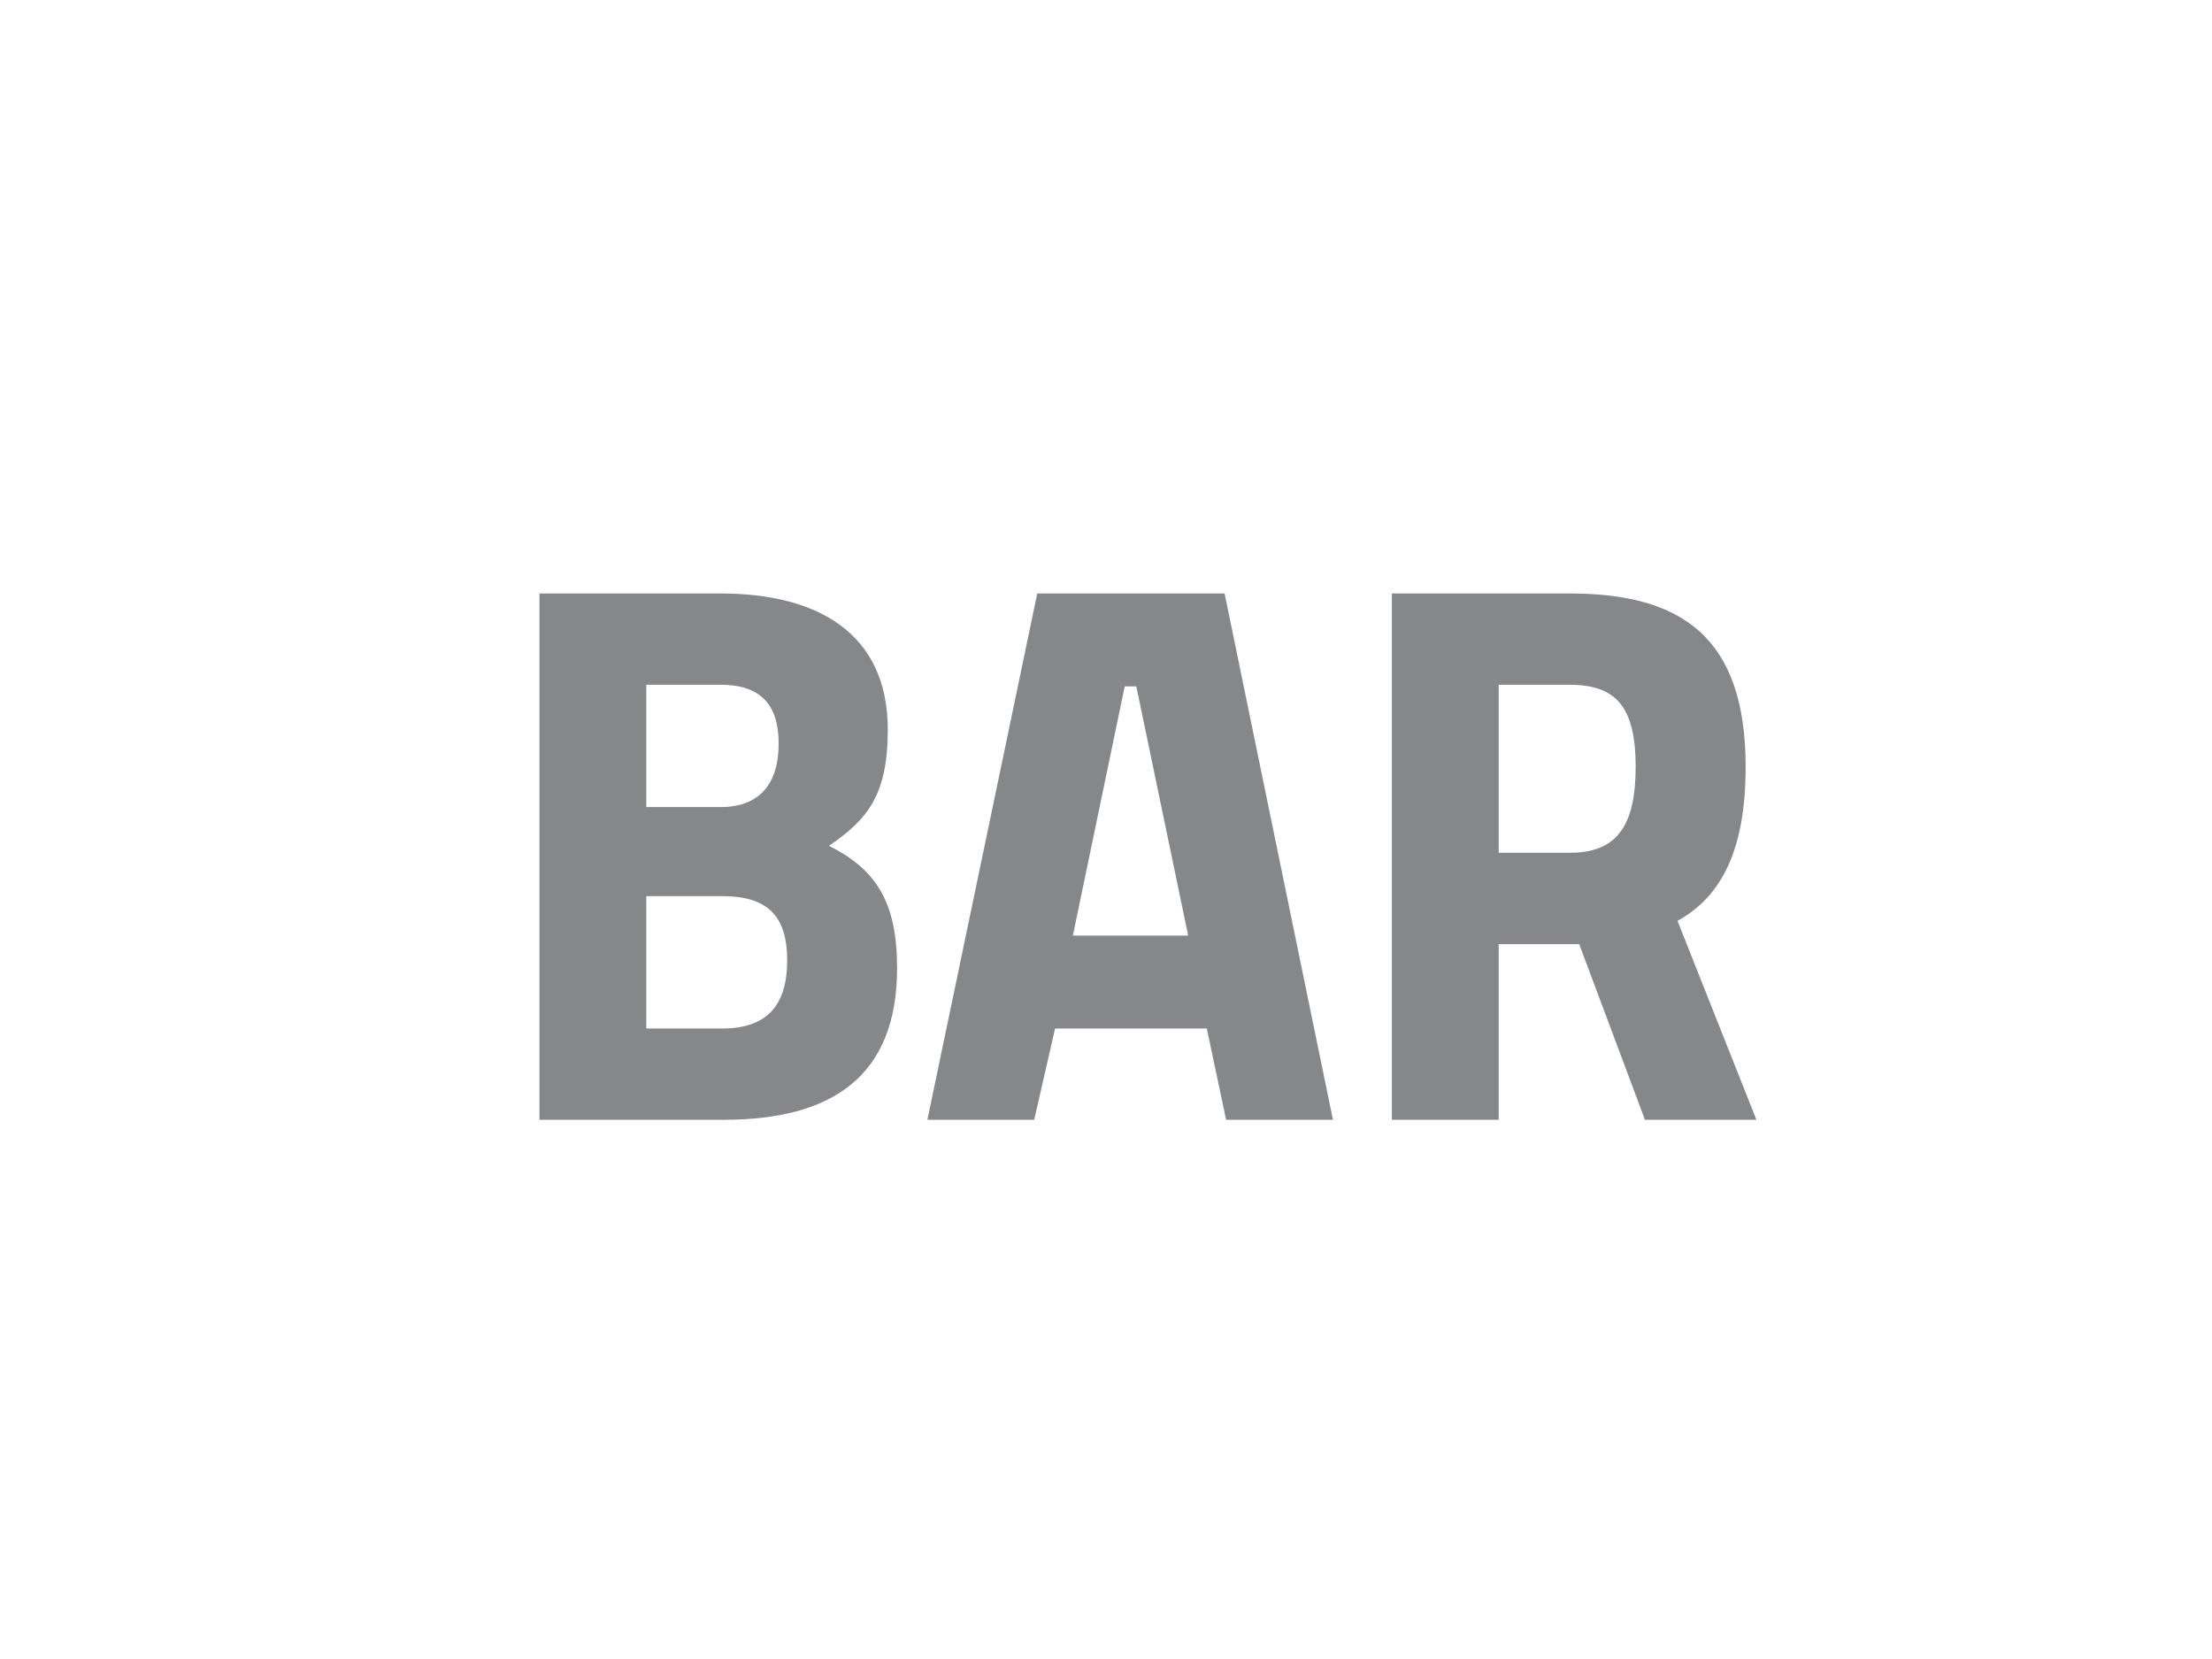 <?xml version="1.0" encoding="utf-8"?>
<!-- Generator: Adobe Illustrator 16.0.0, SVG Export Plug-In . SVG Version: 6.00 Build 0)  -->
<!DOCTYPE svg PUBLIC "-//W3C//DTD SVG 1.1//EN" "http://www.w3.org/Graphics/SVG/1.1/DTD/svg11.dtd">
<svg version="1.1" id="Ebene_1" xmlns="http://www.w3.org/2000/svg" xmlns:xlink="http://www.w3.org/1999/xlink" x="0px" y="0px"
	 width="60px" height="45px" viewBox="0 0 60 45" enable-background="new 0 0 60 45" xml:space="preserve">
<rect fill="#FFFFFF" width="60" height="45"/>
<g>
	<path fill="#868789" d="M19.546,16.098c2.625,0,4.535,1.071,4.535,3.695c0,1.764-0.546,2.436-1.596,3.149
		c1.302,0.651,1.848,1.554,1.848,3.317c0,2.939-1.764,4.115-4.703,4.115h-4.997V16.098H19.546z M17.53,18.575v3.317h2.016
		c1.071,0,1.575-0.651,1.575-1.722s-0.504-1.596-1.575-1.596H17.53z M17.53,24.307v3.591h2.058c1.218,0,1.764-0.63,1.764-1.848
		s-0.546-1.743-1.764-1.743H17.53z"/>
	<path fill="#868789" d="M28.135,16.098h5.082l2.939,14.277h-2.898l-0.524-2.478h-4.115l-0.567,2.478h-2.897L28.135,16.098z
		 M29.101,25.378h3.128l-1.407-6.761h-0.314L29.101,25.378z"/>
	<path fill="#868789" d="M42.835,25.609h-2.184v4.766h-2.897V16.098h4.829c3.044,0,4.767,1.197,4.767,4.703
		c0,2.414-0.756,3.569-1.848,4.178l2.141,5.396h-3.023L42.835,25.609z M42.583,18.575h-1.932v4.556h1.932
		c1.26,0,1.784-0.713,1.784-2.33S43.843,18.575,42.583,18.575z"/>
</g>
</svg>
